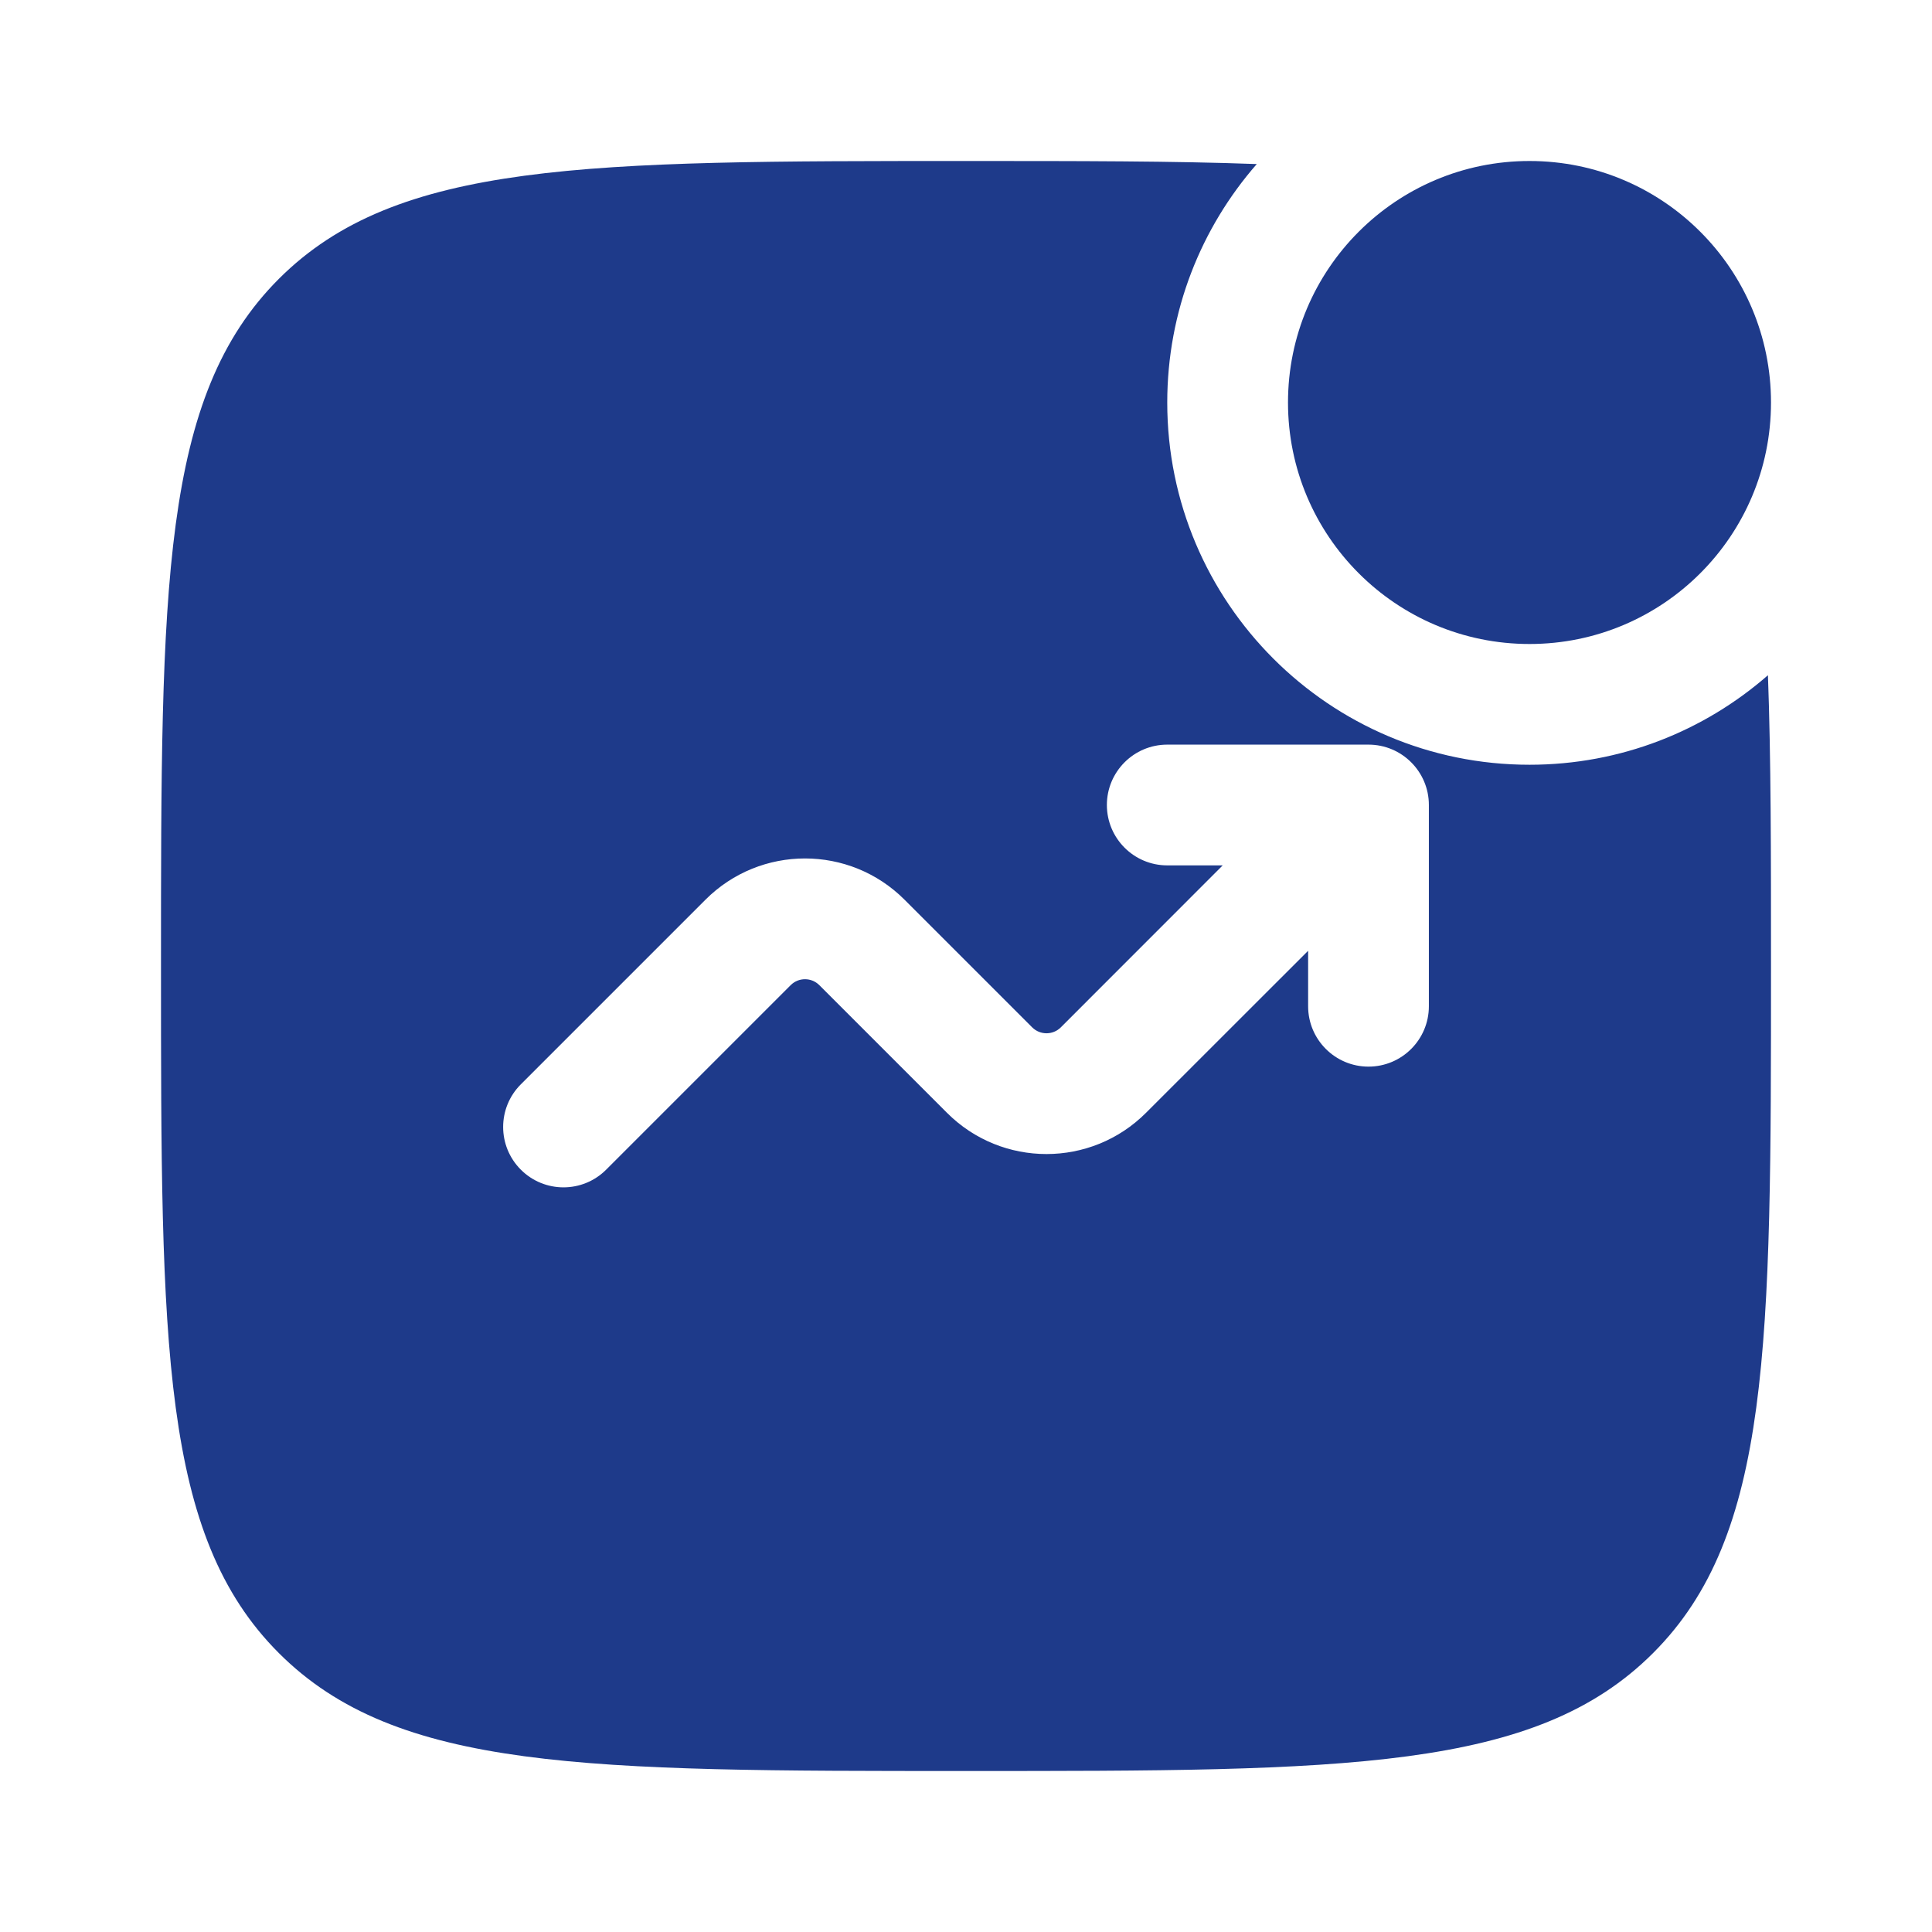<svg xmlns="http://www.w3.org/2000/svg" width="24" height="24" viewBox="0 0 24 24" fill="none"><path d="M22 5C22 6.657 20.657 8 19 8C17.343 8 16 6.657 16 5C16 3.343 17.343 2 19 2C20.657 2 22 3.343 22 5Z" fill="#1E3A8A"></path><path fill-rule="evenodd" clip-rule="evenodd" d="M12 2C13.399 2 14.59 2 15.612 2.038C14.92 2.83 14.5 3.866 14.5 5C14.5 7.485 16.515 9.5 19 9.5C20.134 9.5 21.17 9.08 21.962 8.388C22 9.41 22 10.601 22 12C22 16.714 22 19.071 20.535 20.535C19.071 22 16.714 22 12 22C7.286 22 4.929 22 3.464 20.535C2 19.071 2 16.714 2 12C2 7.286 2 4.929 3.464 3.464C4.929 2 7.286 2 12 2ZM14.5 10.75C14.086 10.75 13.75 10.414 13.75 10C13.75 9.586 14.086 9.25 14.5 9.25H17C17.414 9.25 17.75 9.586 17.75 10V12.5C17.75 12.914 17.414 13.25 17 13.25C16.586 13.25 16.25 12.914 16.25 12.5V11.811L14.237 13.823C13.554 14.507 12.446 14.507 11.763 13.823L10.177 12.237C10.079 12.14 9.921 12.14 9.823 12.237L7.53 14.53C7.237 14.823 6.763 14.823 6.47 14.53C6.177 14.237 6.177 13.763 6.47 13.47L8.763 11.177C9.446 10.493 10.554 10.493 11.237 11.177L12.823 12.763C12.921 12.86 13.079 12.86 13.177 12.763L15.189 10.75H14.5Z" fill="#1E3A8A"></path></svg>